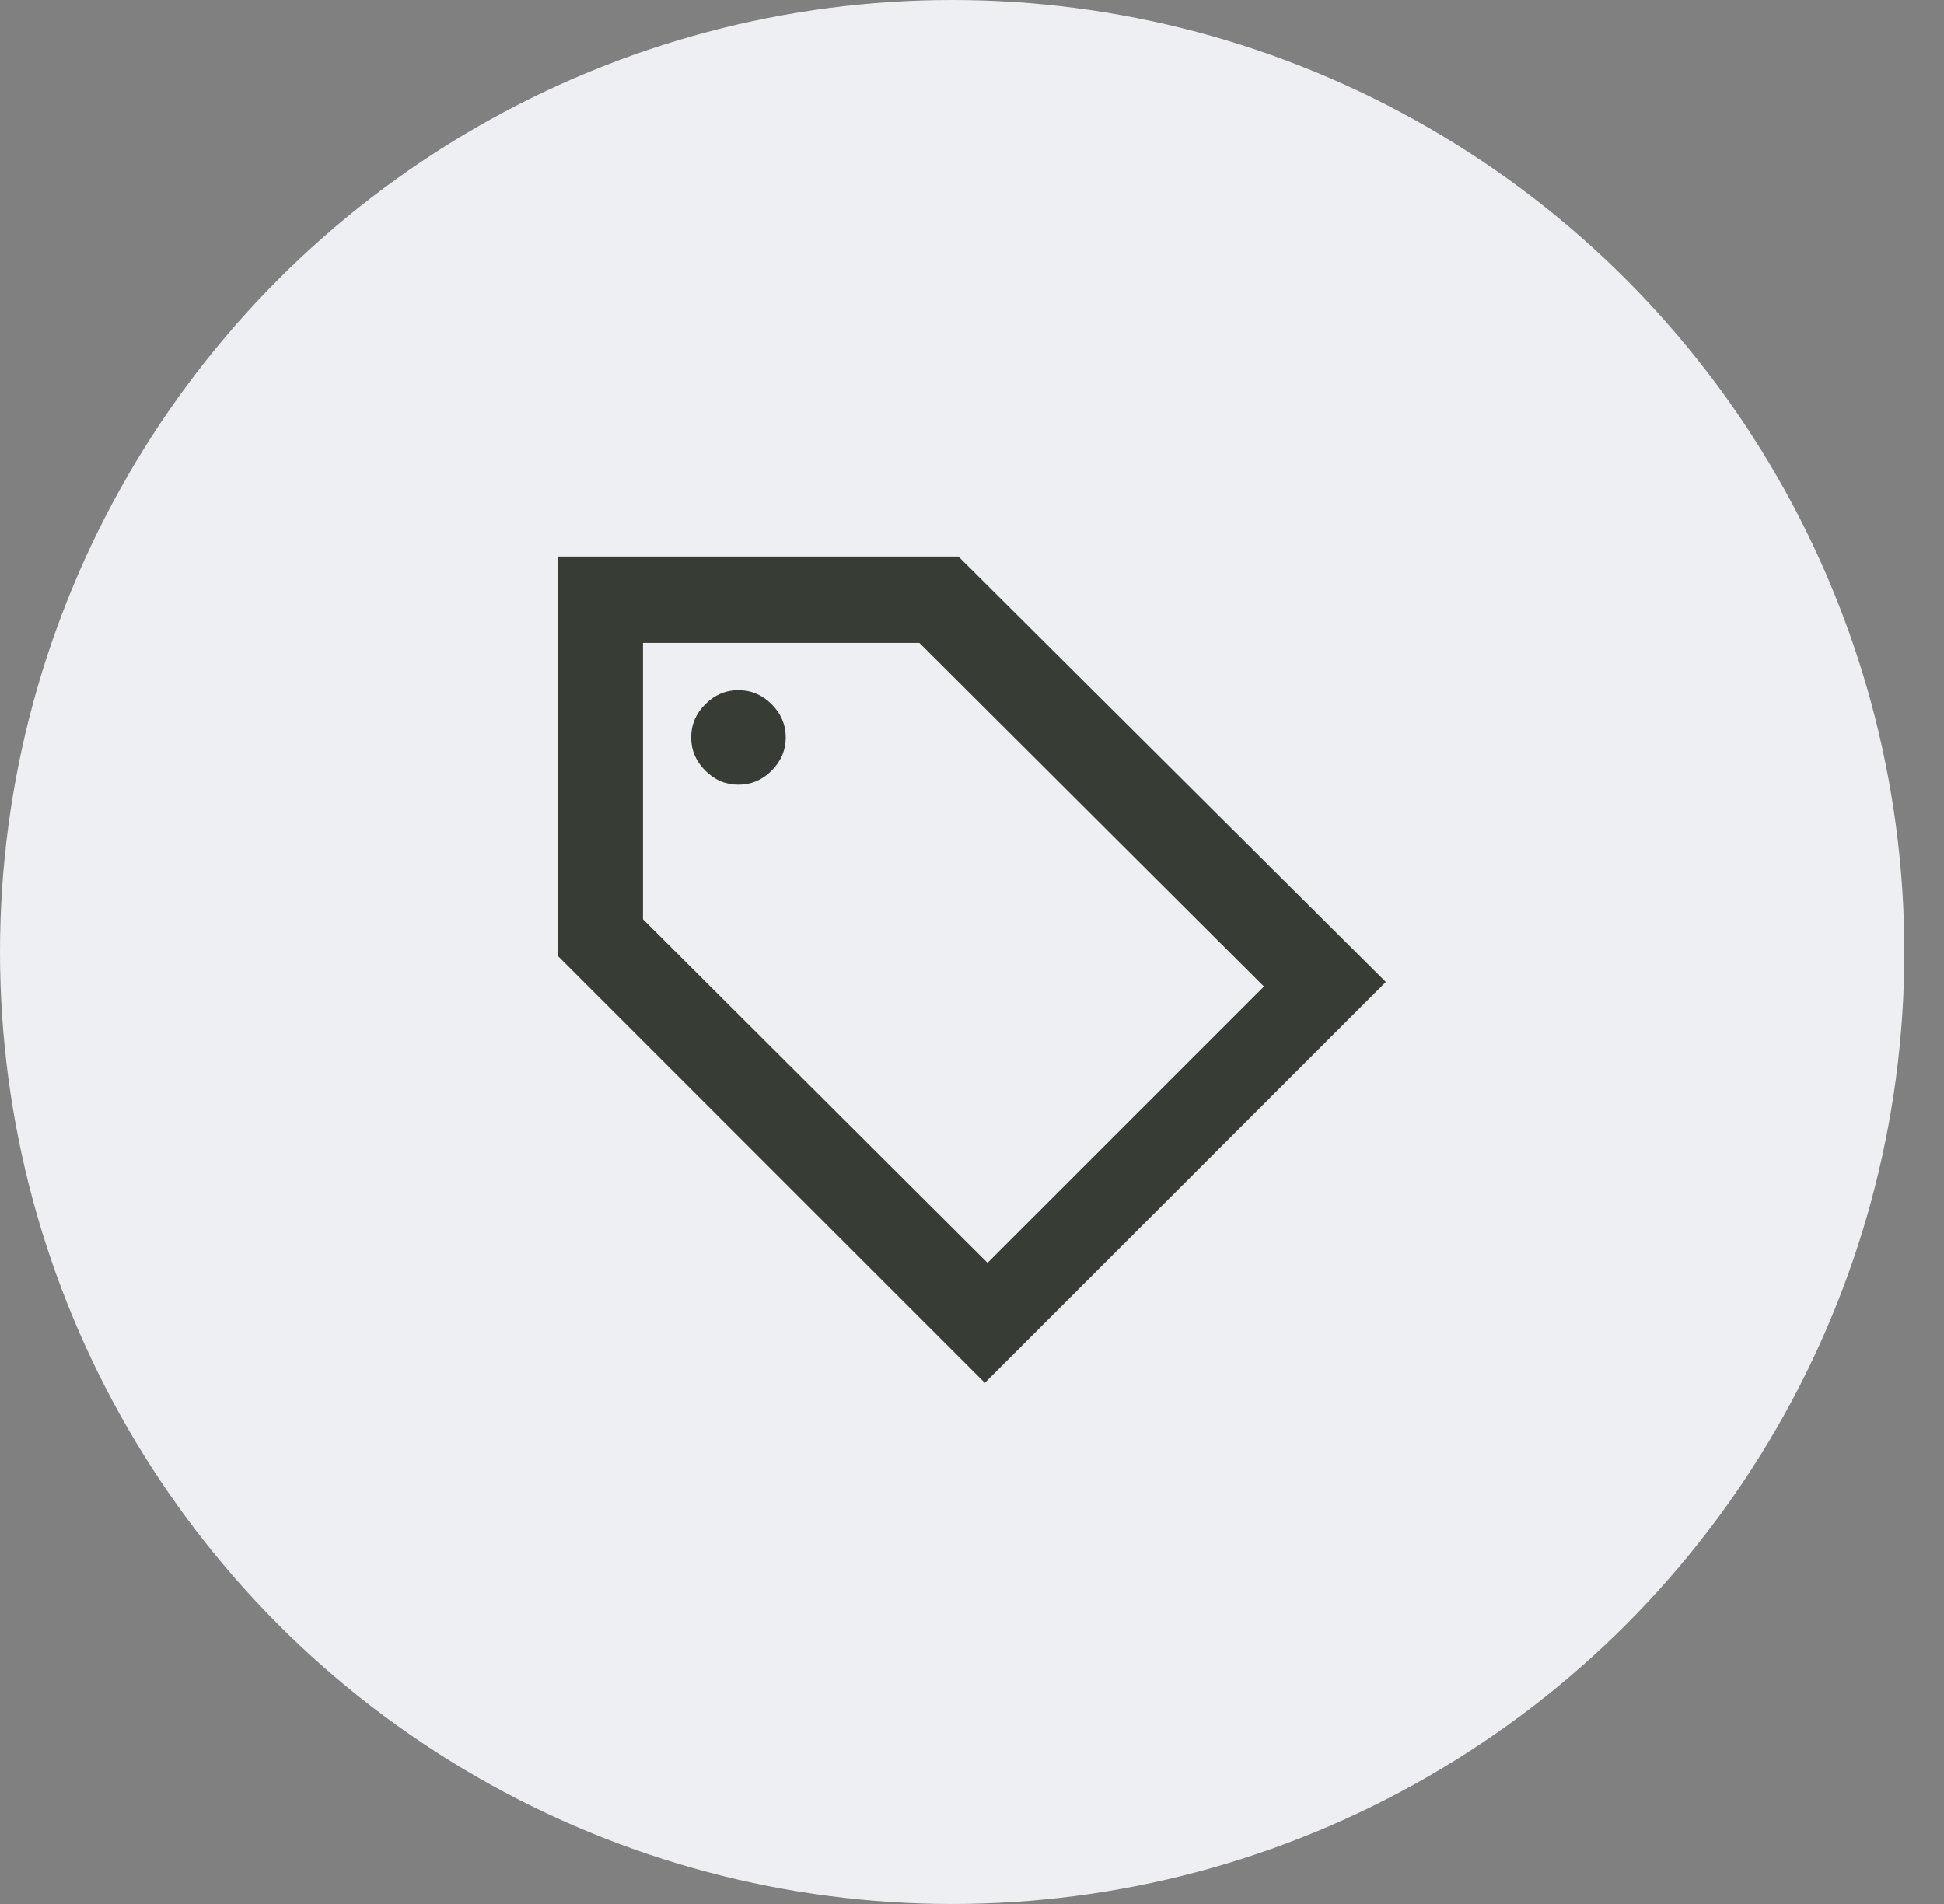 <svg width="49" height="48" viewBox="0 0 49 48" fill="none" xmlns="http://www.w3.org/2000/svg">
<rect x="0" y="0" width="49" height="48" fill="#808080" stroke="none"/>
<circle cx="24" cy="24" r="24" fill="#EEEFF3"/>
<path d="M24.824 34.862L14.053 24.092V14.031H24.159L34.93 24.756L24.824 34.862ZM24.892 31.837L31.859 24.871L23.174 16.208H16.207V23.175L24.892 31.837ZM18.613 19.783C18.934 19.783 19.213 19.665 19.45 19.428C19.686 19.191 19.805 18.913 19.805 18.592C19.805 18.271 19.686 17.992 19.45 17.755C19.213 17.518 18.934 17.4 18.613 17.4C18.292 17.4 18.014 17.518 17.777 17.755C17.54 17.992 17.422 18.271 17.422 18.592C17.422 18.913 17.54 19.191 17.777 19.428C18.014 19.665 18.292 19.783 18.613 19.783Z" fill="#373C35"/>
</svg>
